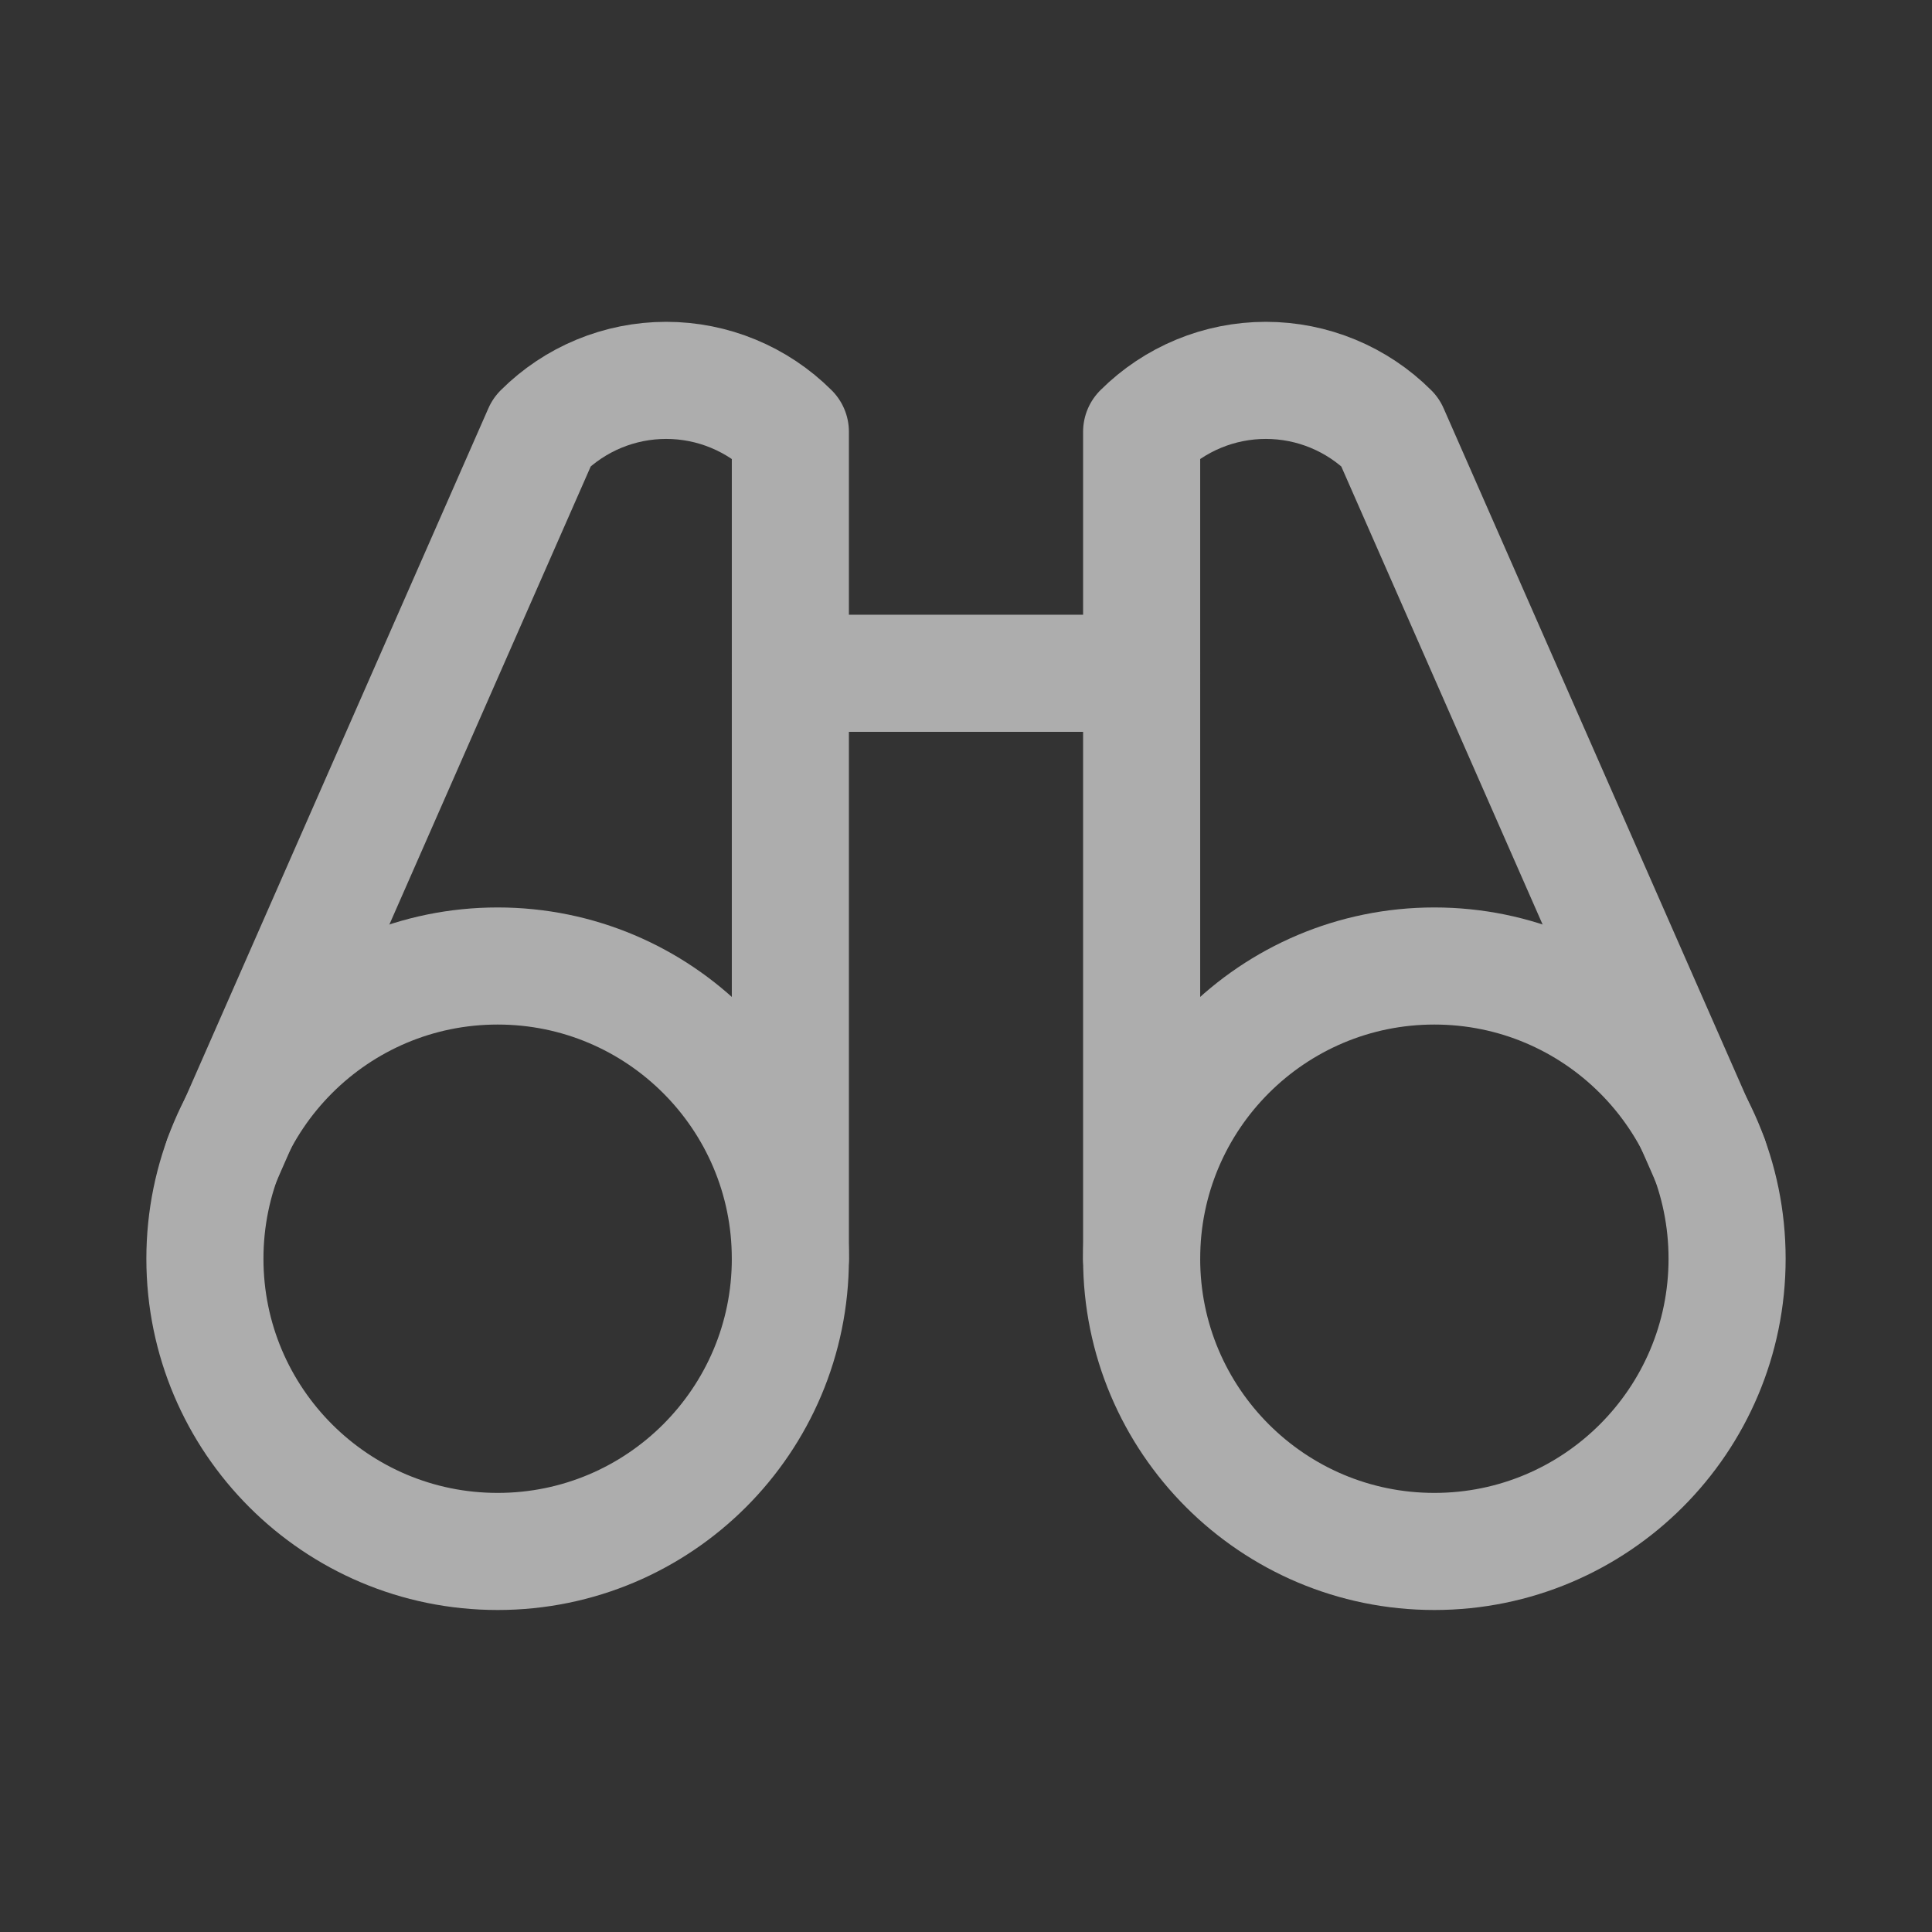<svg width="33" height="33" viewBox="0 0 33 33" fill="none" xmlns="http://www.w3.org/2000/svg">
<rect x="0" y="0" width="33" height="33" fill="#333333" stroke="none"/>
<g opacity="0.6">
<path d="M13.5 11.5H19.5" stroke="white" stroke-width="2" stroke-linecap="round" stroke-linejoin="round"/>
<path d="M29.199 19.79L23.742 7.375C23.18 6.813 22.417 6.497 21.621 6.497C20.826 6.497 20.063 6.813 19.5 7.375V21.5" stroke="white" stroke-width="2" stroke-linecap="round" stroke-linejoin="round"/>
<path d="M13.5 21.5V7.375C12.937 6.813 12.174 6.497 11.379 6.497C10.583 6.497 9.82 6.813 9.258 7.375L3.801 19.79" stroke="white" stroke-width="2" stroke-linecap="round" stroke-linejoin="round"/>
<path d="M8.5 26.5C11.261 26.5 13.5 24.261 13.5 21.5C13.5 18.739 11.261 16.5 8.5 16.5C5.739 16.5 3.5 18.739 3.5 21.5C3.5 24.261 5.739 26.5 8.5 26.5Z" stroke="white" stroke-width="2" stroke-linecap="round" stroke-linejoin="round"/>
<path d="M24.5 26.5C27.261 26.5 29.5 24.261 29.5 21.5C29.5 18.739 27.261 16.5 24.5 16.5C21.739 16.5 19.5 18.739 19.5 21.5C19.5 24.261 21.739 26.5 24.5 26.5Z" stroke="white" stroke-width="2" stroke-linecap="round" stroke-linejoin="round"/>
</g>
</svg>
